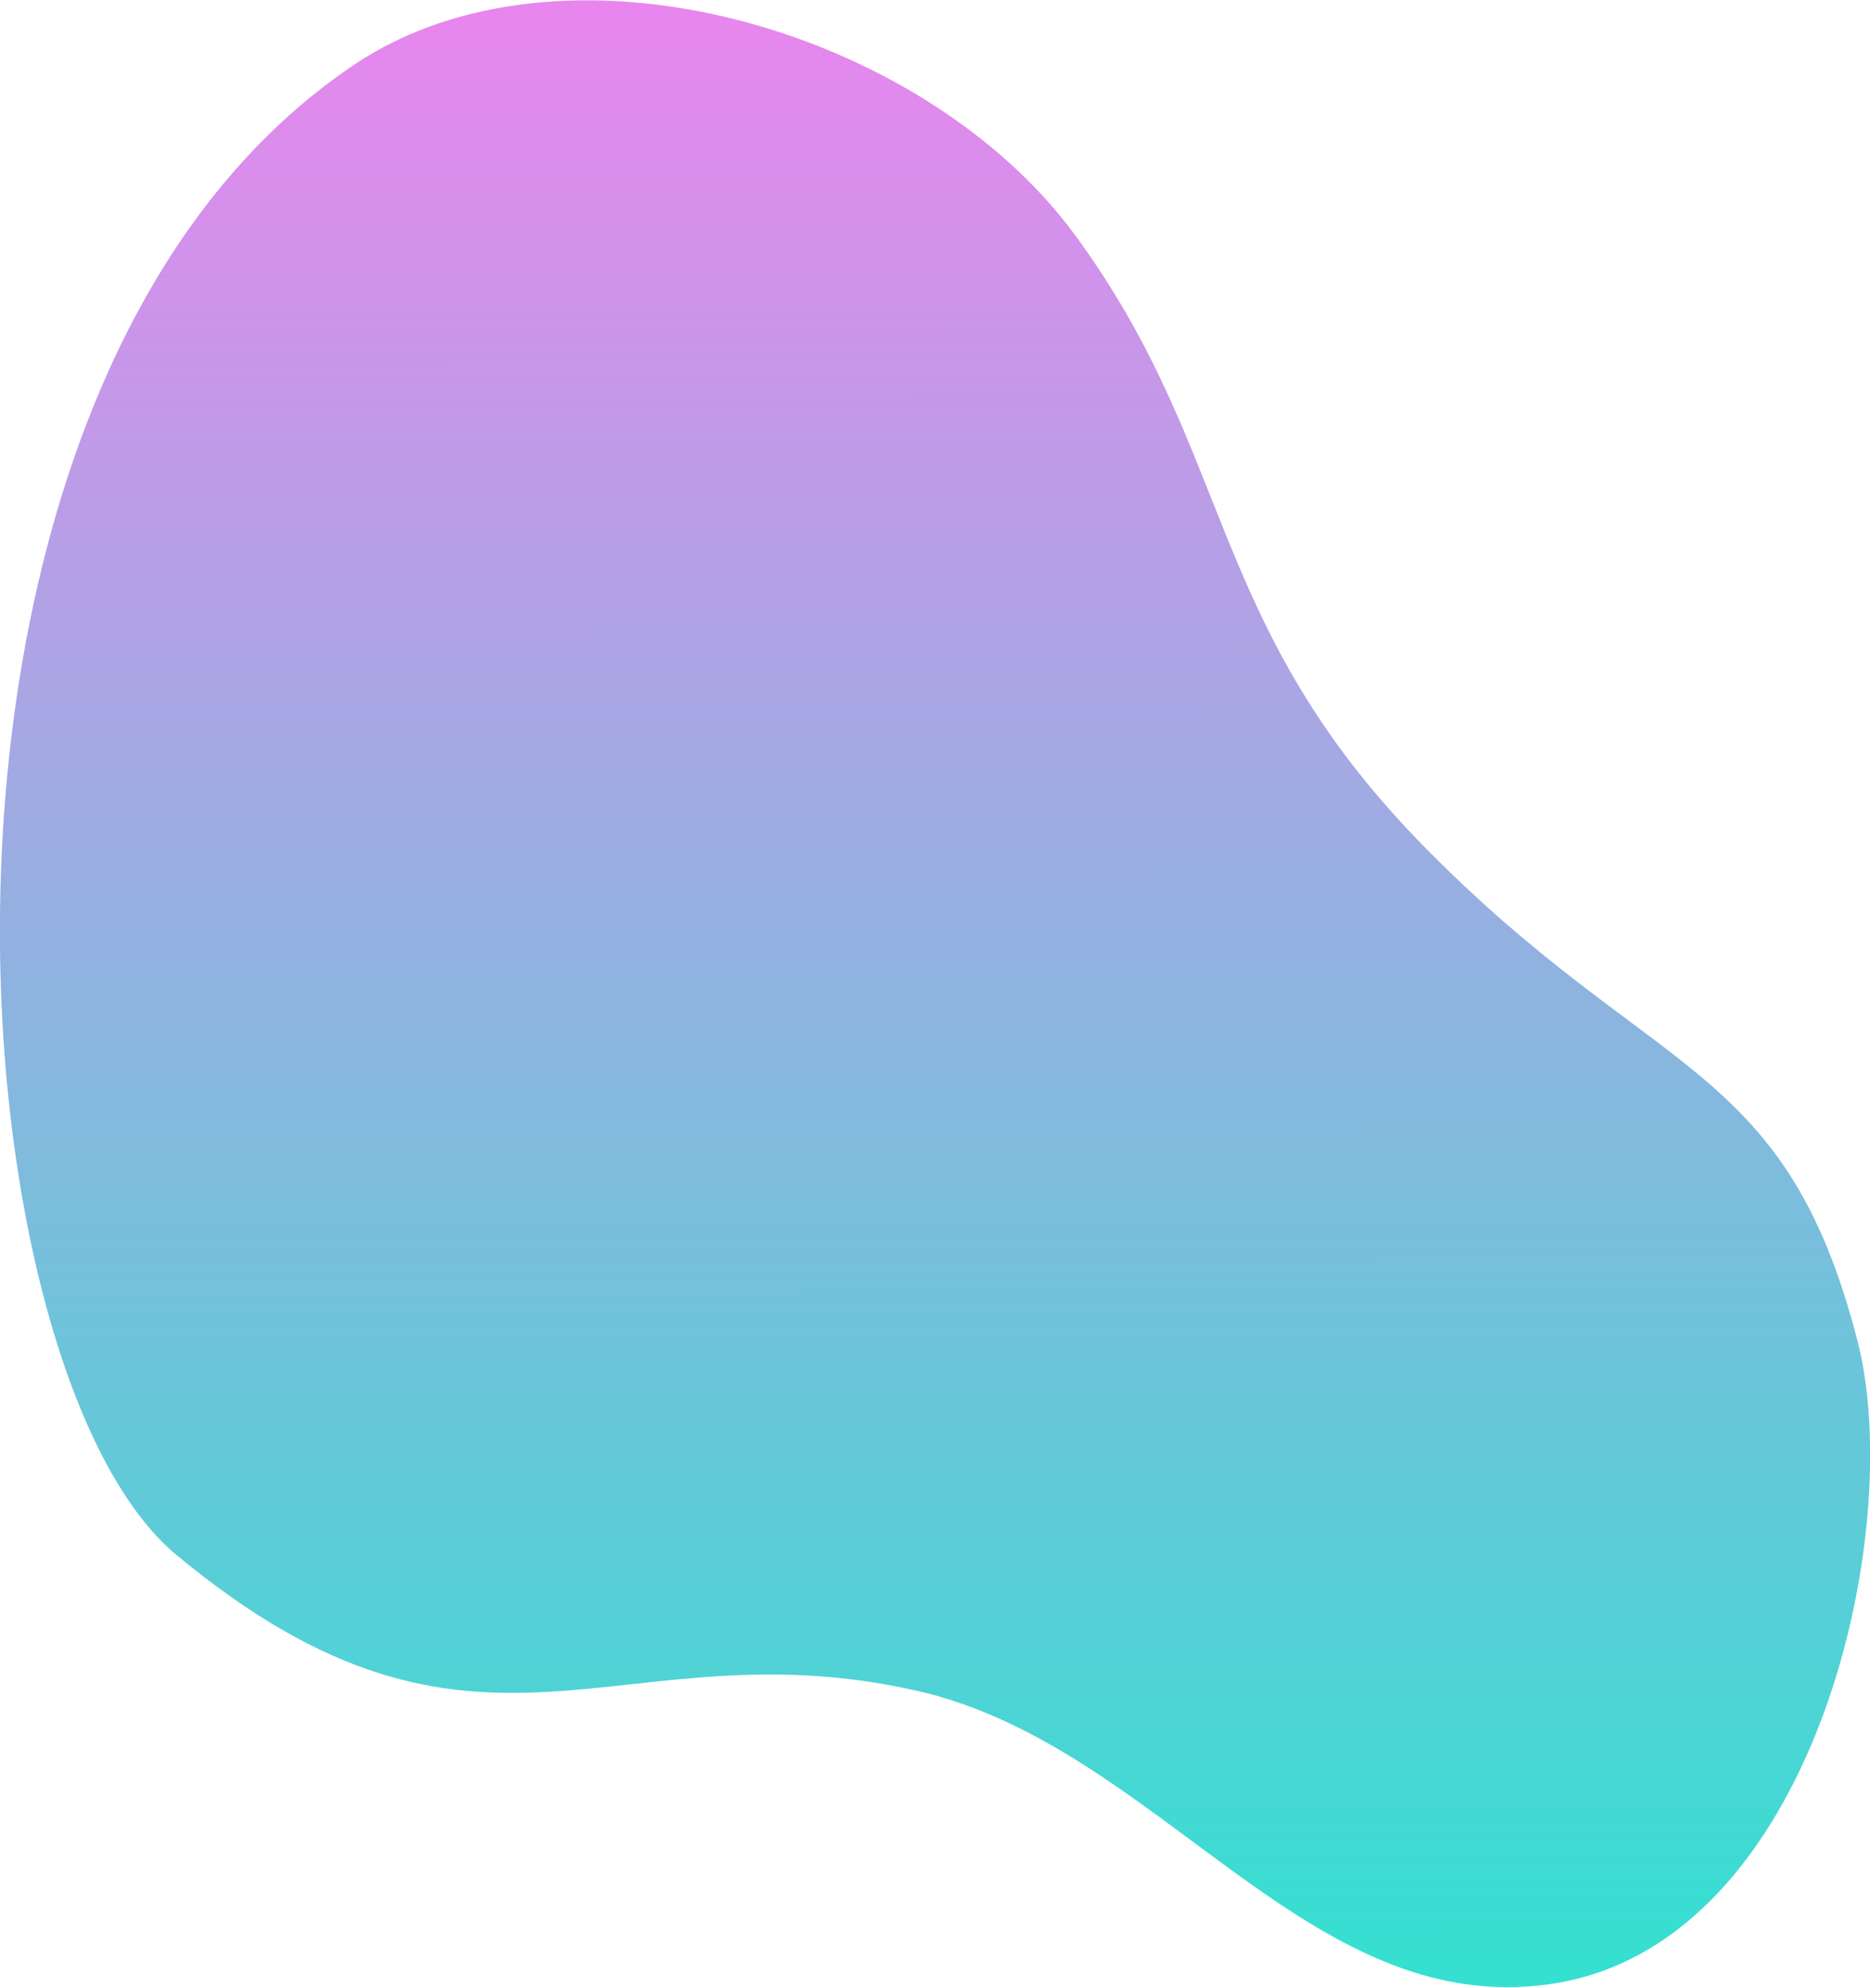 <svg xmlns="http://www.w3.org/2000/svg" xmlns:xlink="http://www.w3.org/1999/xlink" id="Layer_1" x="0px" y="0px" viewBox="0 0 209.1 222.2" style="enable-background:new 0 0 209.1 222.2;" xml:space="preserve">
<style type="text/css">
	.st0{fill:url(#SVGID_1_);}
</style>
<linearGradient id="SVGID_1_" gradientUnits="userSpaceOnUse" x1="104.658" y1="6.551" x2="104.408" y2="233.138" gradientTransform="matrix(1 0 0 -1 0 226.431)">
	<stop offset="0" style="stop-color:#35E0D1"></stop>
	<stop offset="1" style="stop-color:#EE83EF"></stop>
</linearGradient>
<path class="st0" d="M39.5,7.3C-13.6,43.1-5.7,152.7,19.7,173.8c34,28.2,49.2,7.6,82.8,15.2c27,6.1,43.6,36.7,70.8,32.8  c29.6-4.2,39.9-50.7,34.4-71.9c-8.1-31.5-22.7-29.1-48.4-55.2c-24.5-24.9-21.1-43.8-39-68.3C103.3,3.1,62.9-8.5,39.5,7.3z"></path>
</svg>